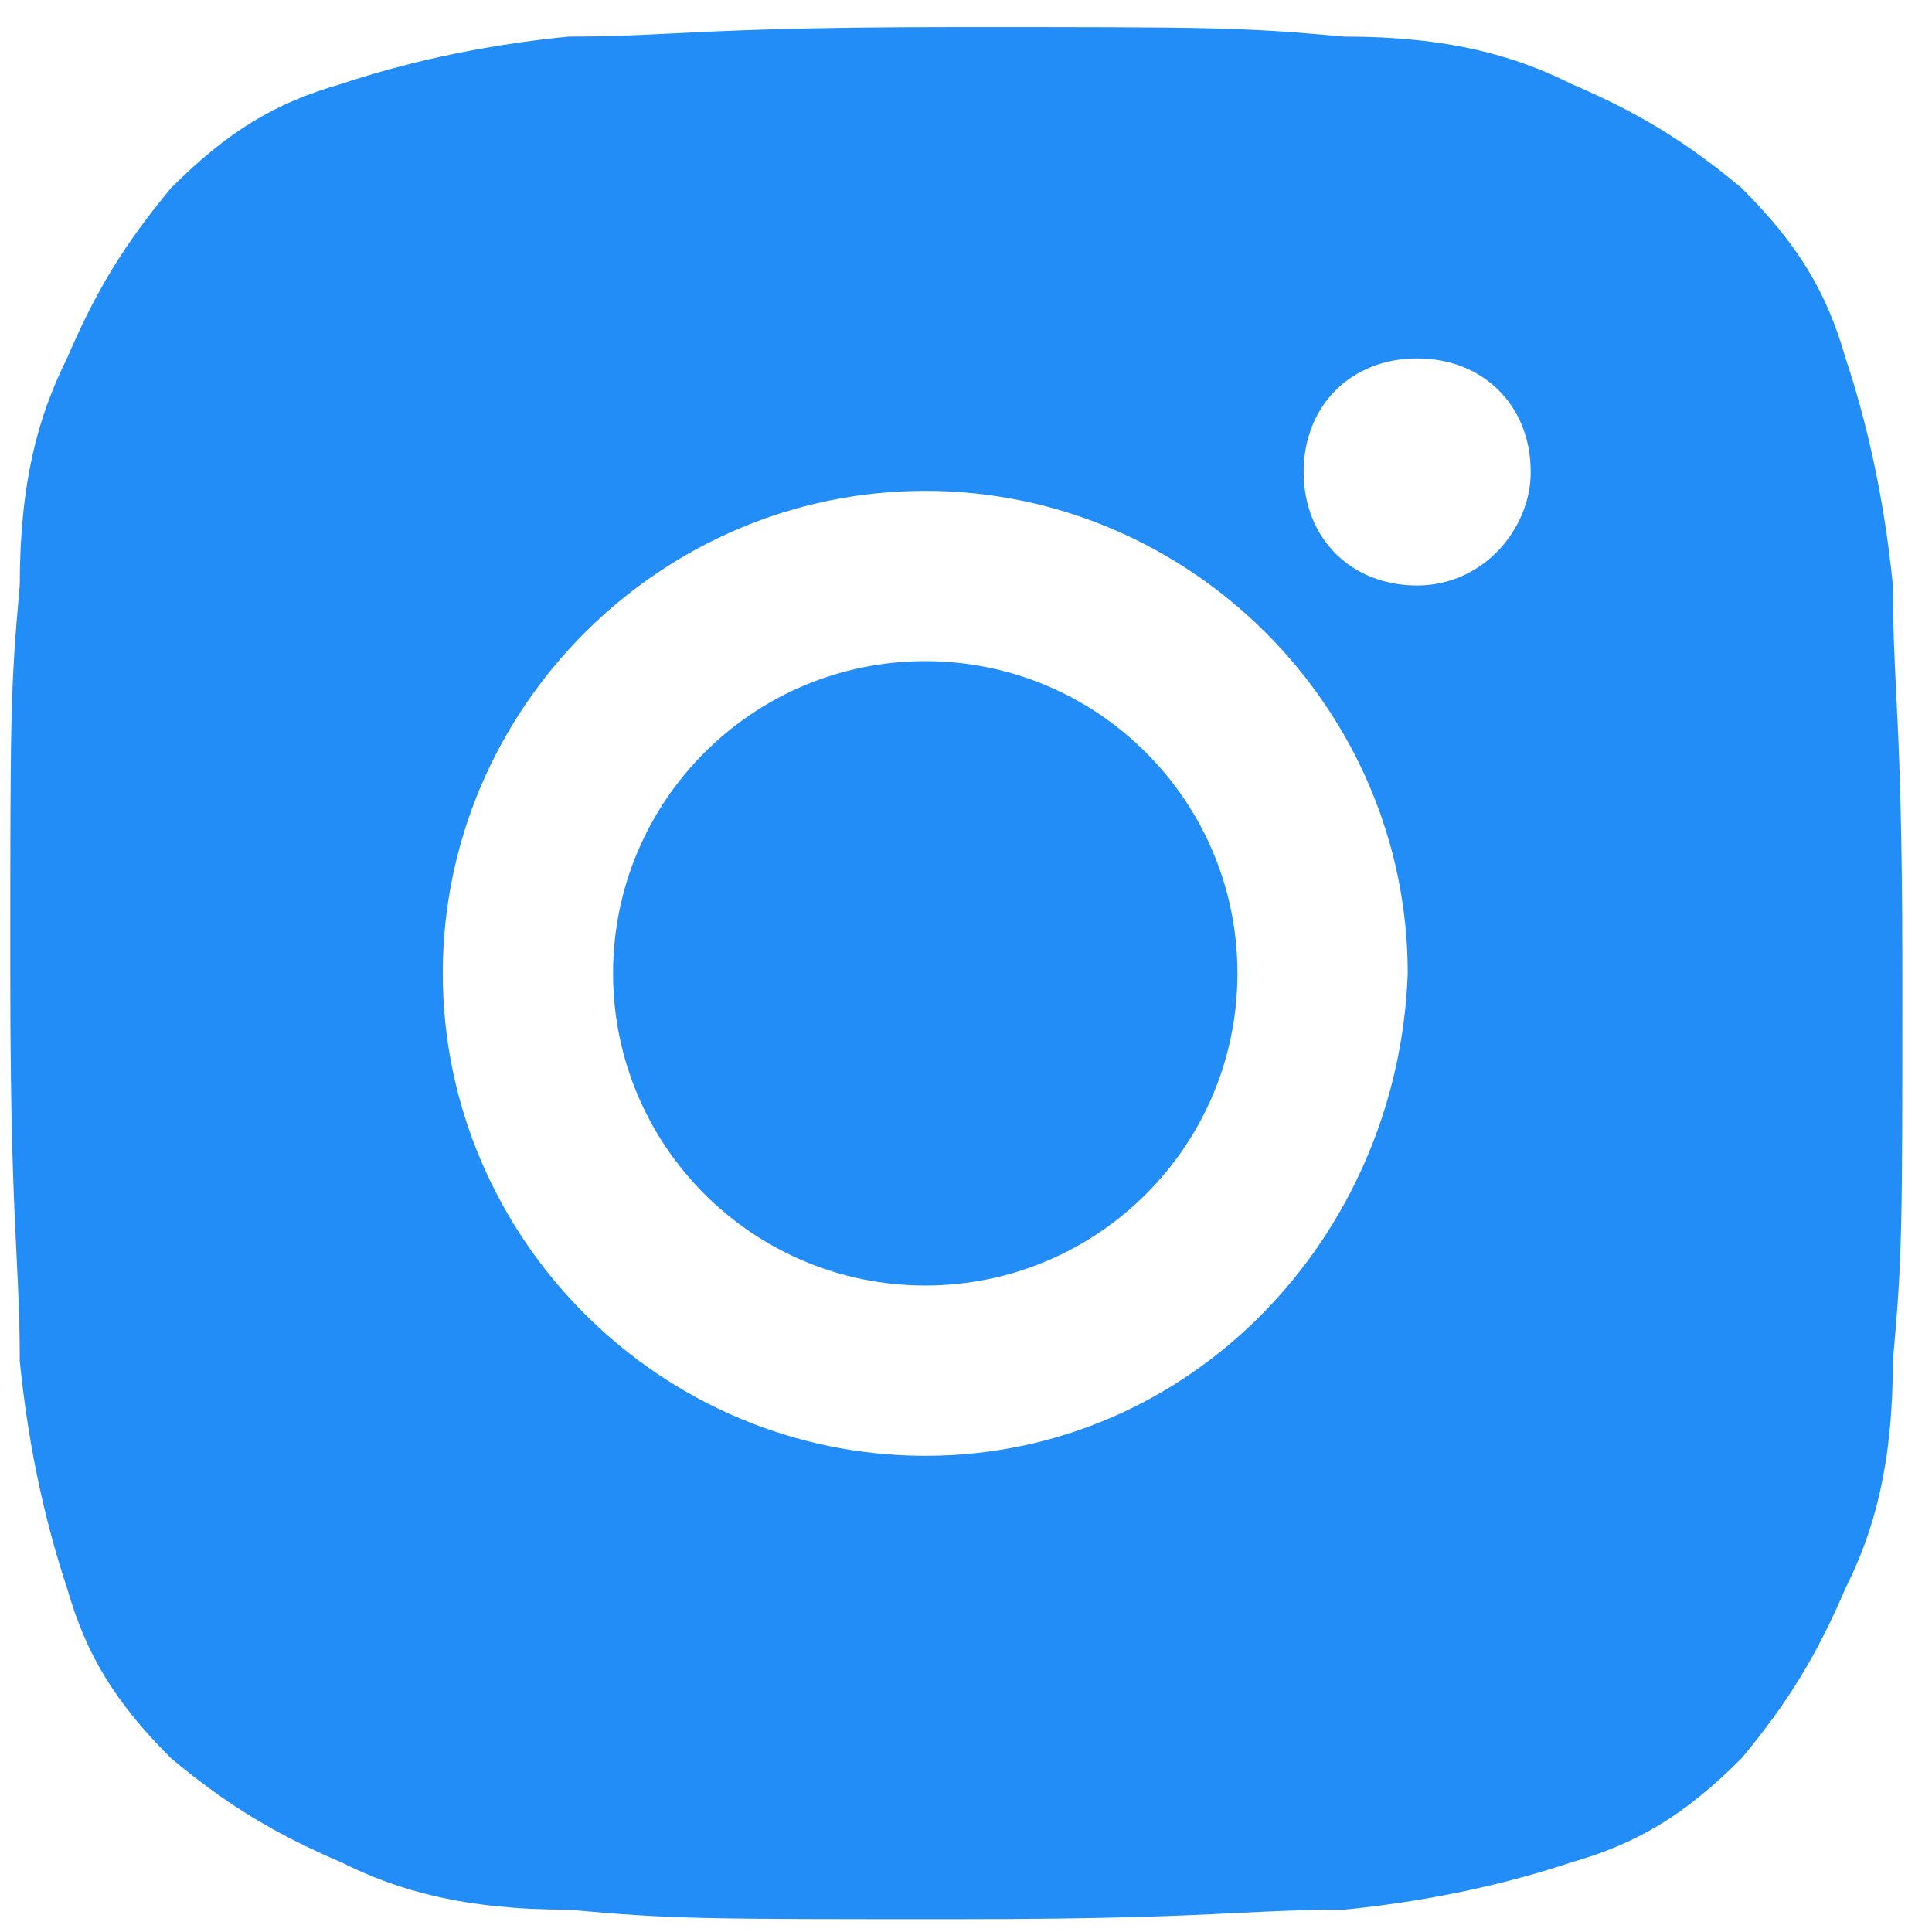 <?xml version="1.0" encoding="UTF-8"?> <svg xmlns="http://www.w3.org/2000/svg" width="44" height="44" viewBox="0 0 44 44" fill="none"><path d="M21.072 29.277C24.998 29.277 28.182 26.094 28.182 22.167C28.182 18.24 24.998 15.057 21.072 15.057C17.145 15.057 13.962 18.24 13.962 22.167C13.962 26.094 17.145 29.277 21.072 29.277Z" fill="#238DF7"></path><path fill-rule="evenodd" clip-rule="evenodd" d="M42.032 36.167C42.679 34.874 43.109 33.366 43.109 30.996C43.325 28.626 43.325 27.978 43.325 22.163C43.325 18.612 43.245 16.987 43.182 15.722C43.142 14.914 43.109 14.252 43.109 13.329C42.894 11.174 42.463 9.451 42.032 8.158C41.601 6.65 40.955 5.573 39.662 4.28C38.37 3.203 37.292 2.556 35.784 1.91C34.491 1.264 32.983 0.833 30.613 0.833C28.243 0.617 27.597 0.617 21.78 0.617C18.229 0.617 16.605 0.697 15.339 0.76C14.531 0.8 13.87 0.833 12.946 0.833C10.792 1.048 9.068 1.479 7.775 1.91C6.267 2.341 5.19 2.987 3.897 4.28C2.82 5.573 2.173 6.65 1.527 8.158C0.881 9.451 0.45 10.959 0.45 13.329C0.234 15.699 0.234 16.345 0.234 22.163C0.234 25.713 0.315 27.337 0.377 28.603C0.417 29.411 0.45 30.073 0.45 30.996C0.665 33.151 1.096 34.874 1.527 36.167C1.958 37.675 2.604 38.752 3.897 40.045C5.19 41.122 6.267 41.769 7.775 42.415C9.068 43.061 10.576 43.492 12.946 43.492C15.316 43.708 15.963 43.708 21.78 43.708C25.33 43.708 26.955 43.627 28.22 43.565C29.028 43.525 29.69 43.492 30.613 43.492C32.768 43.277 34.491 42.846 35.784 42.415C37.292 41.984 38.37 41.338 39.662 40.045C40.739 38.752 41.386 37.675 42.032 36.167ZM29.69 10.748C29.69 12.256 30.767 13.334 32.275 13.334C33.783 13.334 34.861 12.041 34.861 10.748C34.861 9.24 33.783 8.163 32.275 8.163C30.767 8.163 29.69 9.24 29.69 10.748ZM10.084 22.167C10.084 28.2 15.039 33.155 21.072 33.155C27.104 33.155 31.844 28.2 32.06 22.167C32.06 16.135 27.104 11.179 21.072 11.179C15.039 11.179 10.084 16.135 10.084 22.167Z" fill="#238DF7"></path></svg> 